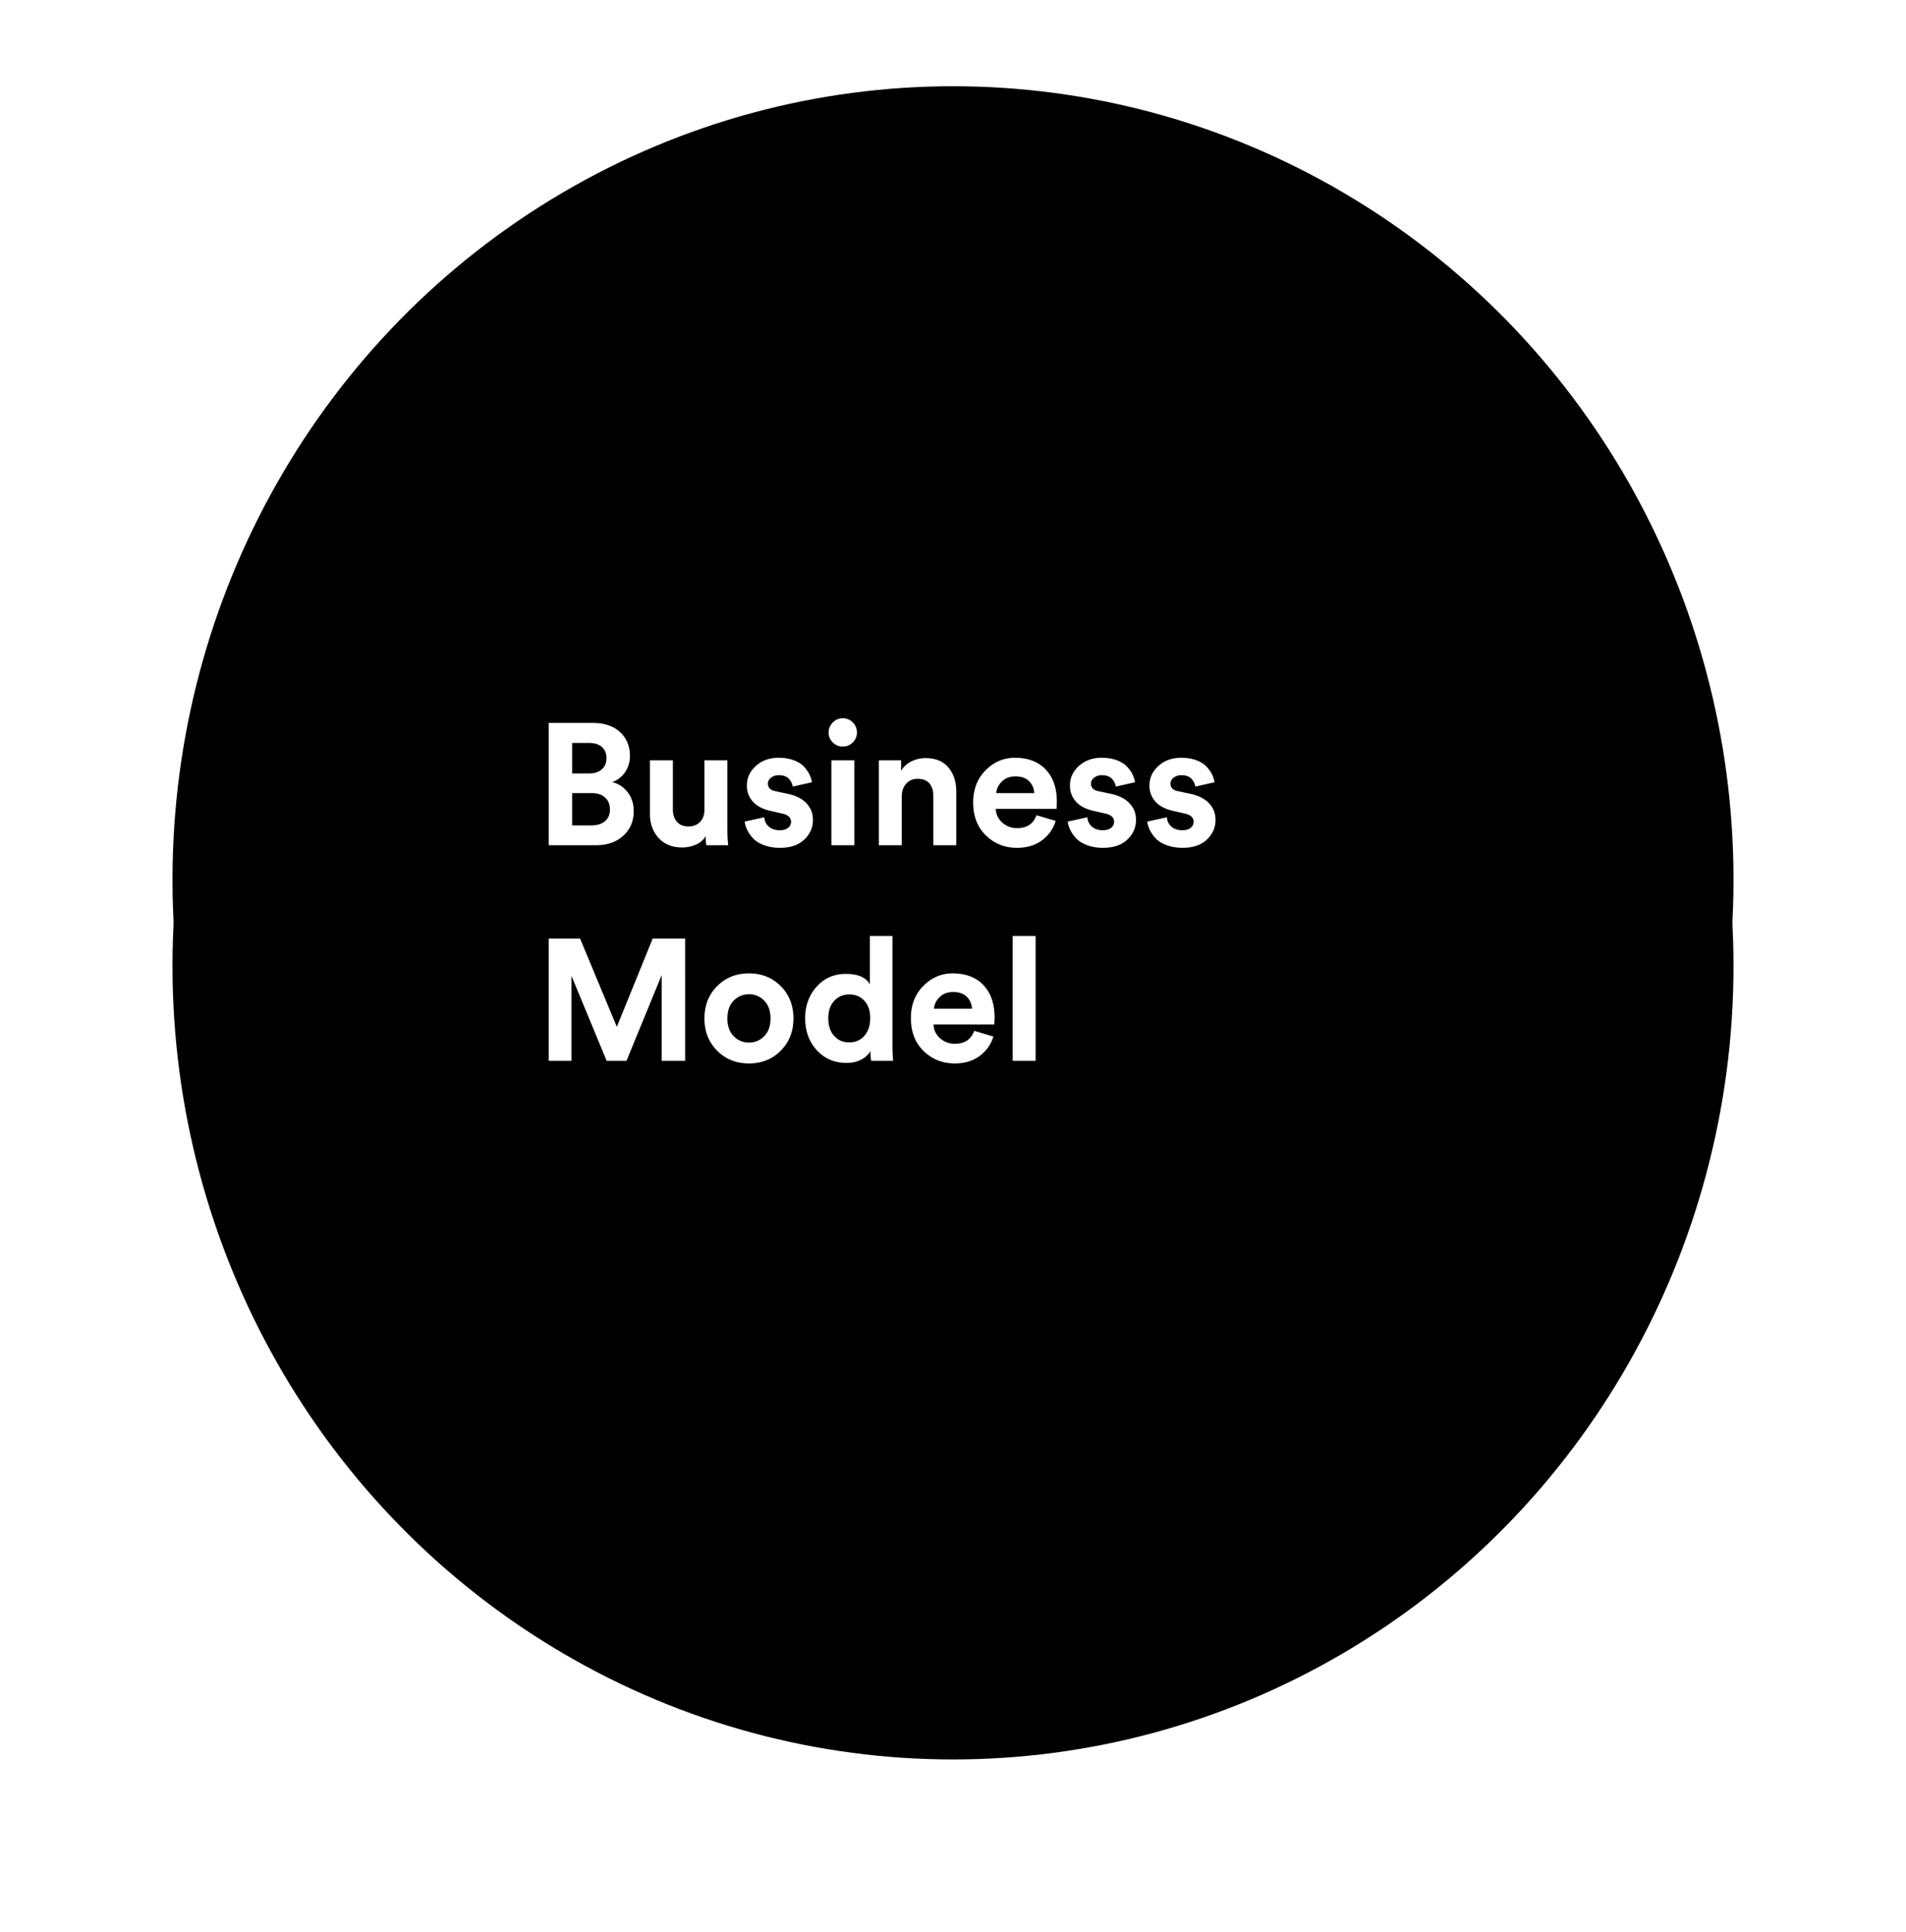 <svg xmlns="http://www.w3.org/2000/svg" xmlns:xlink="http://www.w3.org/1999/xlink" width="221" height="224" viewBox="0 0 221 224">
    <defs>
        <ellipse id="b" cx="90.5" cy="92" rx="90.5" ry="92"/>
        <filter id="a" width="138.7%" height="138%" x="-19.3%" y="-13.6%" filterUnits="objectBoundingBox">
            <feOffset dy="10" in="SourceAlpha" result="shadowOffsetOuter1"/>
            <feGaussianBlur in="shadowOffsetOuter1" result="shadowBlurOuter1" stdDeviation="10"/>
            <feColorMatrix in="shadowBlurOuter1" values="0 0 0 0 0 0 0 0 0 0 0 0 0 0 0 0 0 0 0.245 0"/>
        </filter>
    </defs>
    <g fill="none" fill-rule="evenodd">
        <g fill="#000" transform="translate(20 10)">
            <use filter="url(#a)" xlink:href="#b"/>
            <use xlink:href="#b"/>
        </g>
        <path fill="#FFF" d="M63.62 83.82h5.1c1.347 0 2.403.353 3.17 1.06.767.707 1.15 1.627 1.15 2.76 0 .72-.193 1.357-.58 1.91-.387.553-.88.93-1.48 1.13.72.173 1.317.563 1.79 1.17.473.607.71 1.337.71 2.19 0 1.16-.4 2.11-1.2 2.85-.8.74-1.86 1.11-3.18 1.11h-5.48V83.82zm2.72 5.86h1.96c.627 0 1.12-.16 1.48-.48.36-.32.54-.753.54-1.3s-.177-.977-.53-1.29c-.353-.313-.857-.47-1.51-.47h-1.94v3.54zm0 6.02h2.24c.667 0 1.19-.163 1.57-.49.38-.327.57-.777.57-1.35 0-.573-.183-1.033-.55-1.38-.367-.347-.883-.52-1.55-.52h-2.28v3.74zM81.9 98a5.62 5.62 0 0 1-.08-1.06c-.253.44-.63.77-1.13.99-.5.22-1.03.33-1.59.33-1.16 0-2.073-.37-2.74-1.11-.667-.74-1-1.663-1-2.77v-6.22h2.66v5.68c0 .587.153 1.063.46 1.43.307.367.753.55 1.34.55.573 0 1.027-.177 1.36-.53.333-.353.5-.823.5-1.41v-5.72h2.66v8.06c0 .627.033 1.22.1 1.78H81.9zm4.44-2.74l2.28-.5c.027.427.197.783.51 1.07.313.287.743.43 1.29.43.413 0 .733-.093.96-.28a.87.87 0 0 0 .34-.7c0-.493-.353-.813-1.06-.96l-1.3-.3c-.92-.2-1.61-.56-2.07-1.08-.46-.52-.69-1.14-.69-1.86 0-.893.35-1.653 1.05-2.28.7-.627 1.577-.94 2.63-.94.667 0 1.253.097 1.76.29.507.193.9.44 1.18.74.28.3.493.603.64.91.147.307.24.607.28.9l-2.22.5a1.655 1.655 0 0 0-.47-.92c-.26-.267-.643-.4-1.15-.4-.347 0-.643.093-.89.28-.247.187-.37.42-.37.7 0 .48.3.773.9.88l1.4.3c.947.2 1.67.567 2.17 1.1.5.533.75 1.173.75 1.92 0 .88-.333 1.64-1 2.28-.667.64-1.607.96-2.82.96-.693 0-1.313-.103-1.86-.31-.547-.207-.97-.473-1.27-.8a3.948 3.948 0 0 1-.68-.98 3.221 3.221 0 0 1-.29-.95zM99.06 98H96.4v-9.84h2.66V98zm-2.98-13.06c0-.453.16-.843.48-1.17.32-.327.707-.49 1.16-.49.453 0 .84.16 1.16.48.32.32.48.713.48 1.18 0 .44-.16.82-.48 1.14-.32.32-.707.48-1.16.48-.453 0-.84-.16-1.16-.48-.32-.32-.48-.7-.48-1.14zm8.48 7.4V98h-2.66v-9.84h2.58v1.22c.28-.48.68-.847 1.2-1.1a3.698 3.698 0 0 1 1.64-.38c1.16 0 2.043.363 2.65 1.09.607.727.91 1.663.91 2.81V98h-2.66v-5.74c0-.587-.15-1.06-.45-1.42-.3-.36-.757-.54-1.37-.54-.56 0-1.007.193-1.34.58-.333.387-.5.873-.5 1.46zm10.96-.38h4.4a2.043 2.043 0 0 0-.59-1.38c-.367-.373-.903-.56-1.61-.56-.64 0-1.16.2-1.56.6-.4.4-.613.847-.64 1.34zm4.66 2.56l2.22.66c-.267.907-.79 1.653-1.57 2.24-.78.587-1.75.88-2.91.88-1.413 0-2.613-.477-3.6-1.43-.987-.953-1.48-2.23-1.48-3.83 0-1.52.48-2.763 1.44-3.73.96-.967 2.093-1.45 3.4-1.45 1.52 0 2.71.453 3.57 1.36.86.907 1.29 2.153 1.29 3.74 0 .107-.003.227-.01.36a6.73 6.73 0 0 0-.01.32l-.02.14h-7.04c.027.64.28 1.173.76 1.6.48.427 1.053.64 1.72.64 1.133 0 1.88-.5 2.24-1.5zm3.62.74l2.28-.5c.027.427.197.783.51 1.07.313.287.743.43 1.29.43.413 0 .733-.093.96-.28a.87.87 0 0 0 .34-.7c0-.493-.353-.813-1.06-.96l-1.3-.3c-.92-.2-1.61-.56-2.07-1.08-.46-.52-.69-1.14-.69-1.86 0-.893.35-1.653 1.05-2.28.7-.627 1.577-.94 2.63-.94.667 0 1.253.097 1.76.29.507.193.9.44 1.18.74.28.3.493.603.64.91.147.307.24.607.28.9l-2.22.5a1.655 1.655 0 0 0-.47-.92c-.26-.267-.643-.4-1.15-.4-.347 0-.643.093-.89.28-.247.187-.37.42-.37.7 0 .48.3.773.9.88l1.4.3c.947.2 1.67.567 2.17 1.1.5.533.75 1.173.75 1.92 0 .88-.333 1.64-1 2.28-.667.64-1.607.96-2.82.96-.693 0-1.313-.103-1.86-.31-.547-.207-.97-.473-1.27-.8a3.948 3.948 0 0 1-.68-.98 3.221 3.221 0 0 1-.29-.95zm9.22 0l2.28-.5c.027.427.197.783.51 1.07.313.287.743.43 1.29.43.413 0 .733-.093.96-.28a.87.87 0 0 0 .34-.7c0-.493-.353-.813-1.06-.96l-1.3-.3c-.92-.2-1.61-.56-2.07-1.08-.46-.52-.69-1.14-.69-1.86 0-.893.35-1.653 1.05-2.28.7-.627 1.577-.94 2.63-.94.667 0 1.253.097 1.76.29.507.193.9.44 1.18.74.28.3.493.603.64.91.147.307.24.607.28.9l-2.22.5a1.655 1.655 0 0 0-.47-.92c-.26-.267-.643-.4-1.15-.4-.347 0-.643.093-.89.28-.247.187-.37.42-.37.7 0 .48.3.773.9.88l1.4.3c.947.2 1.67.567 2.17 1.1.5.533.75 1.173.75 1.92 0 .88-.333 1.64-1 2.28-.667.64-1.607.96-2.82.96-.693 0-1.313-.103-1.86-.31-.547-.207-.97-.473-1.27-.8a3.948 3.948 0 0 1-.68-.98 3.221 3.221 0 0 1-.29-.95zM79.44 123h-2.72v-9.94L72.64 123h-2.3l-4.08-9.86V123h-2.64v-14.18h3.64l4.26 10.24 4.16-10.24h3.76V123zm7.4-2.12c.693 0 1.283-.247 1.77-.74.487-.493.73-1.18.73-2.06 0-.88-.243-1.567-.73-2.06a2.394 2.394 0 0 0-1.77-.74c-.693 0-1.283.247-1.77.74-.487.493-.73 1.18-.73 2.06 0 .88.243 1.567.73 2.06.487.493 1.077.74 1.77.74zm0-8.02c1.48 0 2.71.493 3.69 1.48s1.47 2.233 1.47 3.74c0 1.507-.49 2.753-1.47 3.74-.98.987-2.21 1.48-3.69 1.48s-2.71-.493-3.69-1.48-1.47-2.233-1.47-3.74c0-1.507.49-2.753 1.47-3.74.98-.987 2.21-1.48 3.69-1.48zm16.64-4.34v12.7c0 .653.027 1.247.08 1.78h-2.54a5.85 5.85 0 0 1-.1-1.14c-.227.413-.583.747-1.07 1-.487.253-1.05.38-1.69.38-1.4 0-2.55-.49-3.45-1.47-.9-.98-1.35-2.217-1.35-3.71 0-1.453.443-2.673 1.33-3.66.887-.987 2.017-1.48 3.39-1.48 1.413 0 2.34.407 2.78 1.22v-5.62h2.62zm-7.44 9.54c0 .867.227 1.55.68 2.05.453.5 1.04.75 1.76.75.707 0 1.287-.253 1.74-.76.453-.507.68-1.193.68-2.06 0-.853-.227-1.523-.68-2.01-.453-.487-1.033-.73-1.74-.73-.707 0-1.29.247-1.75.74-.46.493-.69 1.167-.69 2.02zm12.26-1.1h4.4a2.043 2.043 0 0 0-.59-1.38c-.367-.373-.903-.56-1.61-.56-.64 0-1.16.2-1.56.6-.4.4-.613.847-.64 1.34zm4.66 2.56l2.22.66c-.267.907-.79 1.653-1.57 2.24-.78.587-1.75.88-2.91.88-1.413 0-2.613-.477-3.6-1.43-.987-.953-1.48-2.23-1.48-3.83 0-1.52.48-2.763 1.44-3.73.96-.967 2.093-1.45 3.4-1.45 1.52 0 2.71.453 3.57 1.36.86.907 1.29 2.153 1.29 3.74 0 .107-.003.227-.01.36a6.73 6.73 0 0 0-.01.32l-.02.14h-7.04c.027.64.28 1.173.76 1.6.48.427 1.053.64 1.72.64 1.133 0 1.88-.5 2.24-1.5zm7.12 3.48h-2.66v-14.48h2.66V123z"/>
    </g>
</svg>
